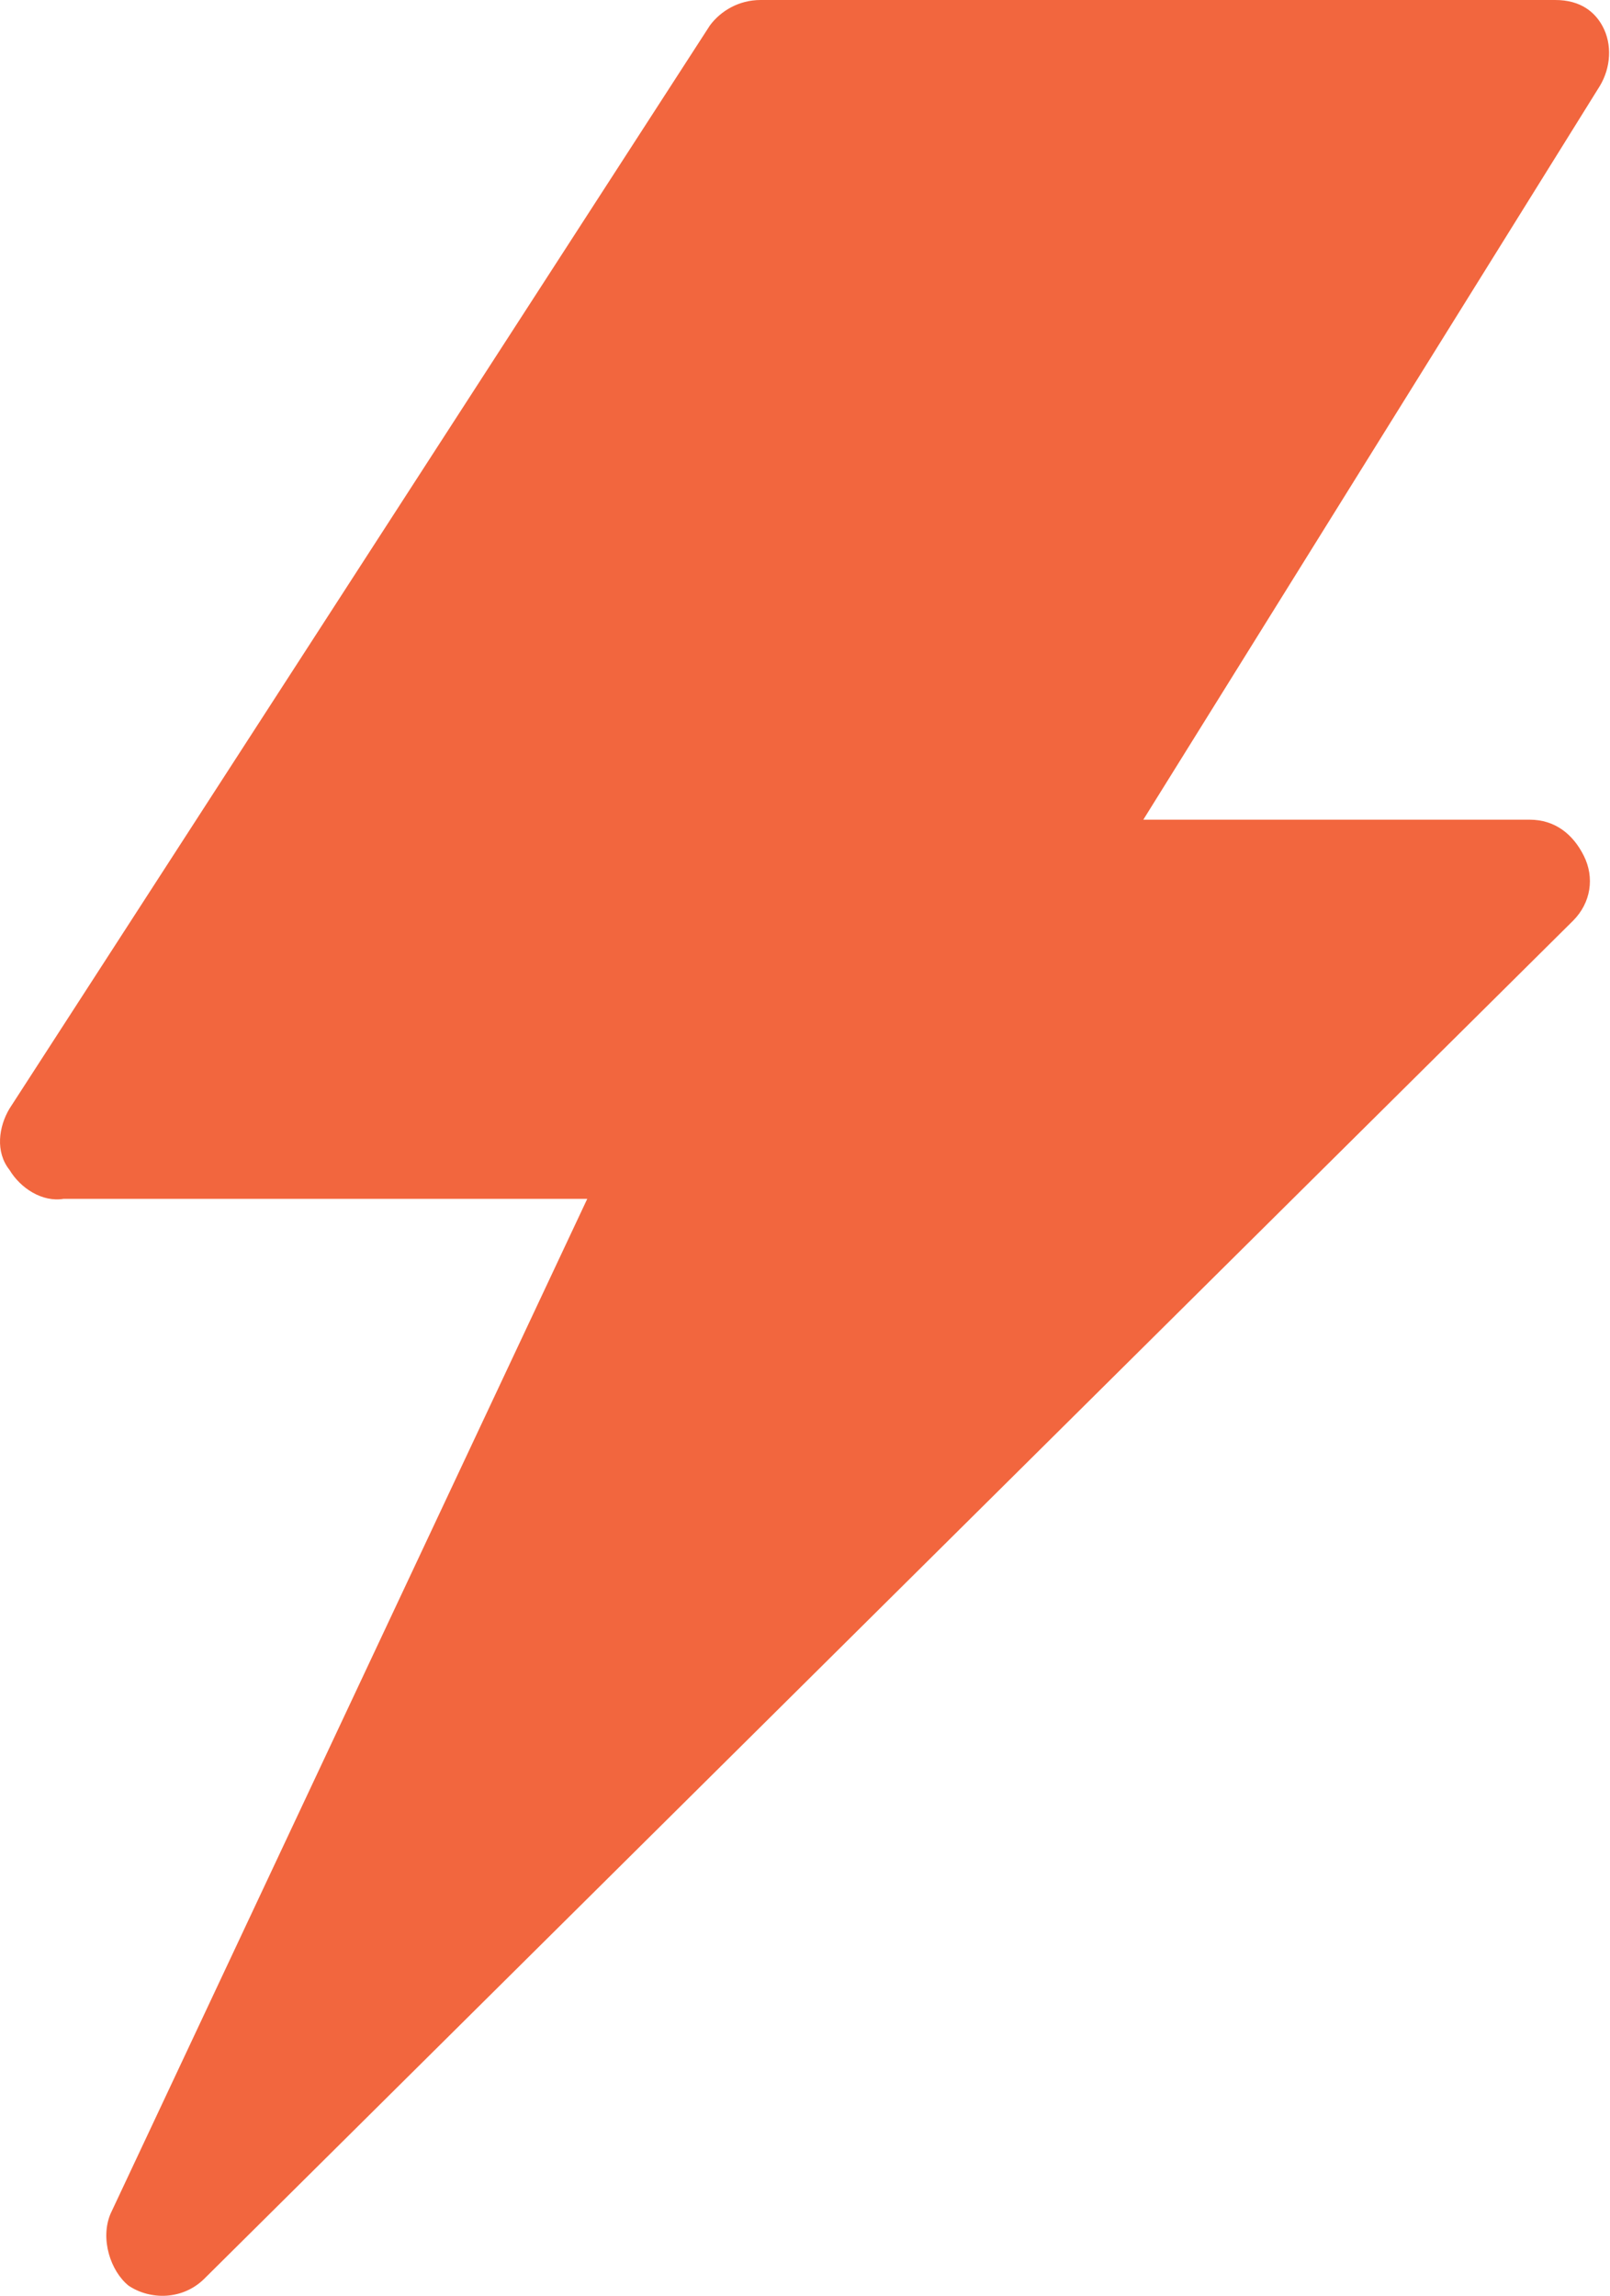 <svg xmlns:inkscape="http://www.inkscape.org/namespaces/inkscape" xmlns:sodipodi="http://sodipodi.sourceforge.net/DTD/sodipodi-0.dtd" xmlns="http://www.w3.org/2000/svg" xmlns:svg="http://www.w3.org/2000/svg" id="Layer_1" viewBox="0 0 44.589 63.579" width="44.589" height="63.579"><defs id="defs1"><style id="style1">      .st0 {        fill: #f2663e;      }    </style></defs><g id="Group_373" transform="translate(-52.636,-43.2)"><path id="Path_3787" class="st0" d="m 95.7,43.2 h -22 c -0.6,0 -1.1,0.3 -1.4,0.7 l -19.4,30 c -0.3,0.5 -0.4,1.2 0,1.7 0.3,0.5 0.9,0.9 1.5,0.8 h 14.5 l -13.2,28.1 c -0.3,0.7 0,1.6 0.5,2 0.6,0.4 1.5,0.4 2.1,-0.2 L 96.2,68.7 c 0.5,-0.5 0.6,-1.2 0.3,-1.8 -0.3,-0.6 -0.8,-1 -1.5,-1 H 84.3 L 96.945,45.578 c 0.3,-0.5 0.35,-1.147 0.07,-1.659 C 96.815,43.554 96.432,43.197 95.7,43.2 Z"></path></g></svg>